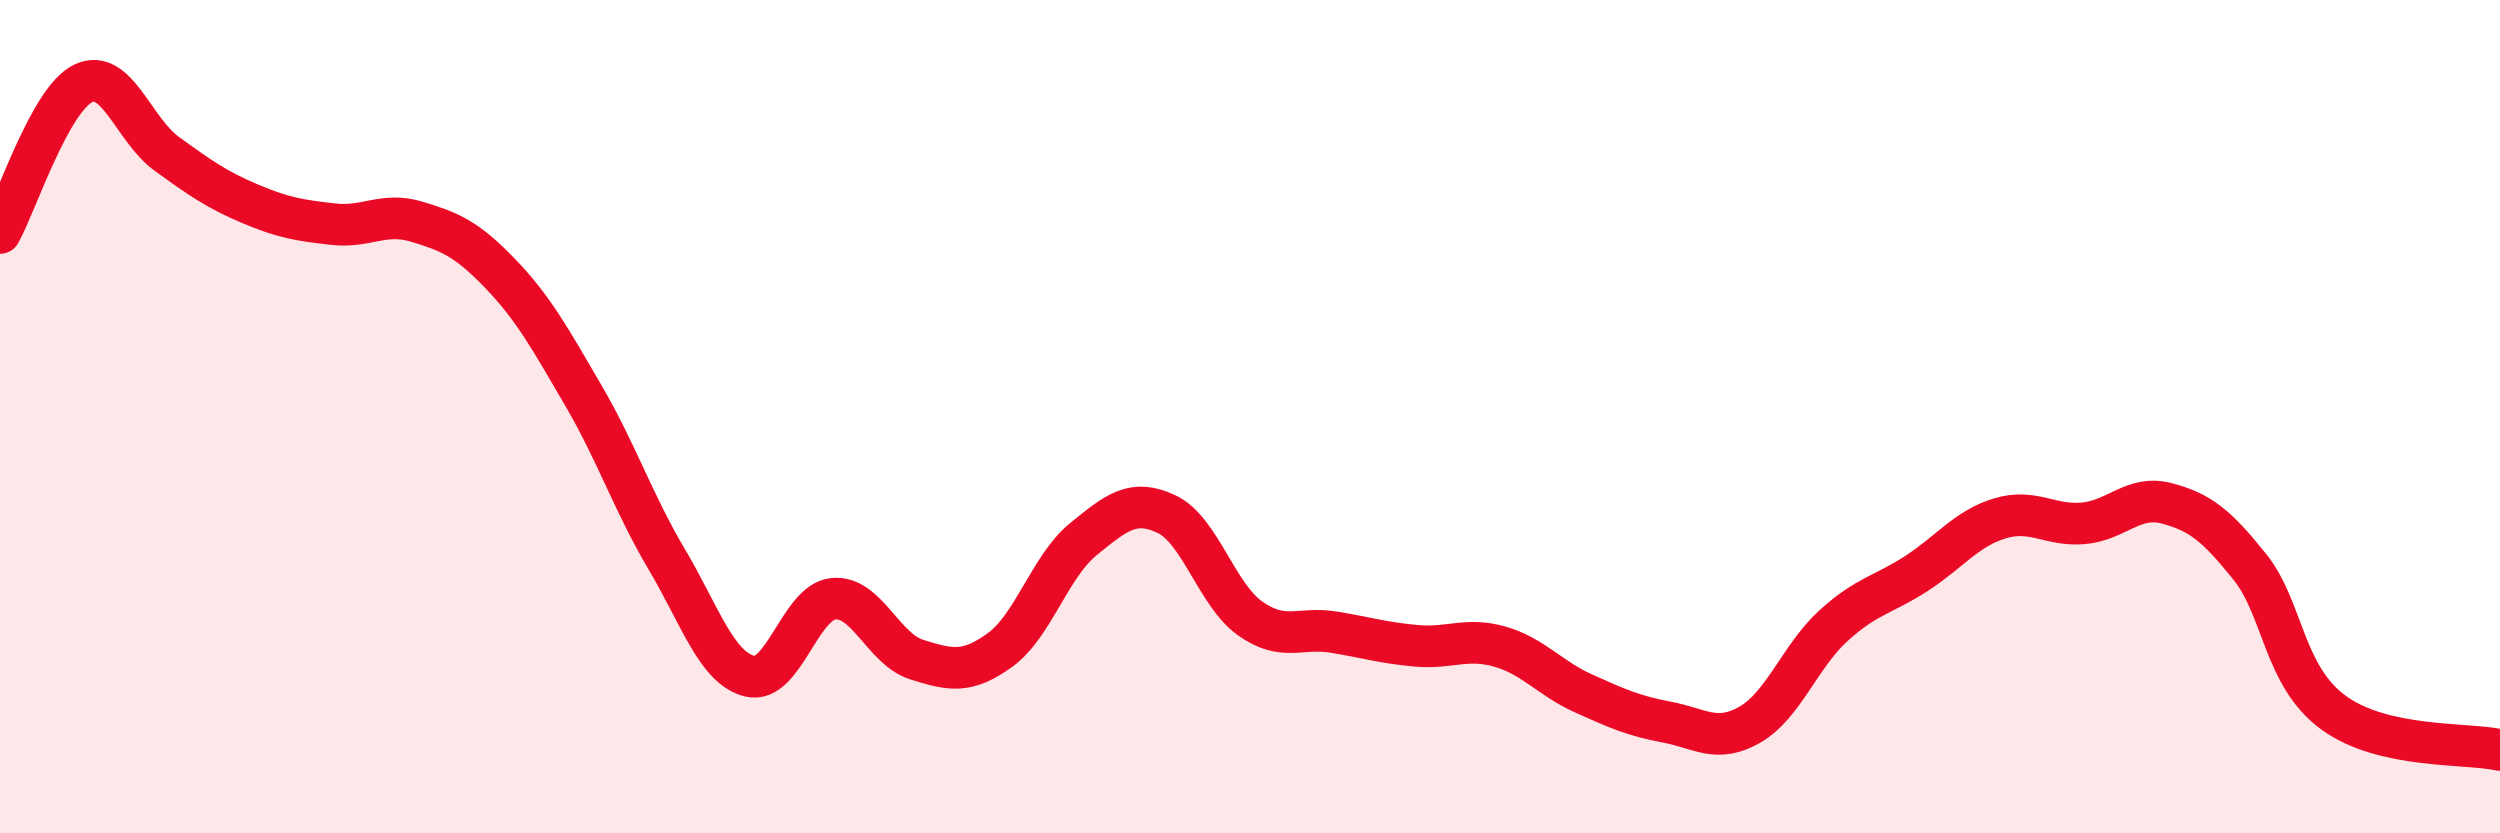 
    <svg width="60" height="20" viewBox="0 0 60 20" xmlns="http://www.w3.org/2000/svg">
      <path
        d="M 0,5.59 C 0.4,4.87 1.2,2.38 2,2 C 2.8,1.62 3.2,3.11 4,3.69 C 4.8,4.27 5.2,4.55 6,4.89 C 6.8,5.23 7.2,5.29 8,5.38 C 8.8,5.47 9.2,5.08 10,5.32 C 10.8,5.56 11.2,5.73 12,6.56 C 12.8,7.39 13.2,8.12 14,9.49 C 14.8,10.86 15.2,12.07 16,13.42 C 16.8,14.77 17.2,16.04 18,16.23 C 18.8,16.42 19.2,14.45 20,14.37 C 20.8,14.29 21.2,15.58 22,15.83 C 22.8,16.08 23.2,16.18 24,15.6 C 24.8,15.02 25.2,13.59 26,12.94 C 26.8,12.29 27.2,11.96 28,12.34 C 28.8,12.72 29.2,14.27 30,14.84 C 30.8,15.41 31.2,15.04 32,15.17 C 32.8,15.3 33.2,15.43 34,15.5 C 34.8,15.57 35.2,15.29 36,15.52 C 36.8,15.75 37.2,16.28 38,16.64 C 38.8,17 39.2,17.18 40,17.33 C 40.8,17.48 41.2,17.85 42,17.39 C 42.8,16.93 43.2,15.75 44,15.02 C 44.8,14.29 45.2,14.28 46,13.76 C 46.8,13.24 47.2,12.68 48,12.44 C 48.8,12.2 49.2,12.63 50,12.56 C 50.8,12.49 51.2,11.87 52,12.08 C 52.8,12.29 53.2,12.61 54,13.61 C 54.8,14.61 54.8,16.22 56,17.1 C 57.2,17.98 59.2,17.82 60,18L60 20L0 20Z"
        fill="#EB0A25"
        opacity="0.1"
        stroke-linecap="round"
        stroke-linejoin="round"
      />
      <path
        d="M 0,5.59 C 0.4,4.87 1.2,2.38 2,2 C 2.8,1.62 3.2,3.11 4,3.69 C 4.8,4.27 5.2,4.55 6,4.89 C 6.8,5.23 7.2,5.29 8,5.38 C 8.8,5.47 9.2,5.08 10,5.32 C 10.8,5.56 11.2,5.73 12,6.56 C 12.8,7.39 13.2,8.12 14,9.49 C 14.8,10.86 15.2,12.07 16,13.42 C 16.8,14.77 17.2,16.04 18,16.23 C 18.8,16.42 19.2,14.45 20,14.37 C 20.8,14.29 21.2,15.58 22,15.83 C 22.8,16.08 23.2,16.18 24,15.6 C 24.8,15.02 25.2,13.59 26,12.94 C 26.8,12.29 27.2,11.96 28,12.34 C 28.8,12.72 29.2,14.27 30,14.84 C 30.8,15.41 31.2,15.04 32,15.17 C 32.8,15.3 33.2,15.43 34,15.5 C 34.8,15.57 35.2,15.29 36,15.52 C 36.8,15.75 37.2,16.28 38,16.64 C 38.8,17 39.2,17.18 40,17.33 C 40.8,17.48 41.2,17.85 42,17.39 C 42.8,16.93 43.2,15.75 44,15.02 C 44.8,14.29 45.2,14.28 46,13.76 C 46.8,13.24 47.2,12.68 48,12.44 C 48.8,12.2 49.2,12.63 50,12.56 C 50.8,12.49 51.2,11.87 52,12.08 C 52.8,12.29 53.2,12.61 54,13.61 C 54.8,14.61 54.8,16.22 56,17.1 C 57.2,17.98 59.2,17.82 60,18"
        stroke="#EB0A25"
        stroke-width="1"
        fill="none"
        stroke-linecap="round"
        stroke-linejoin="round"
      />
    </svg>
  